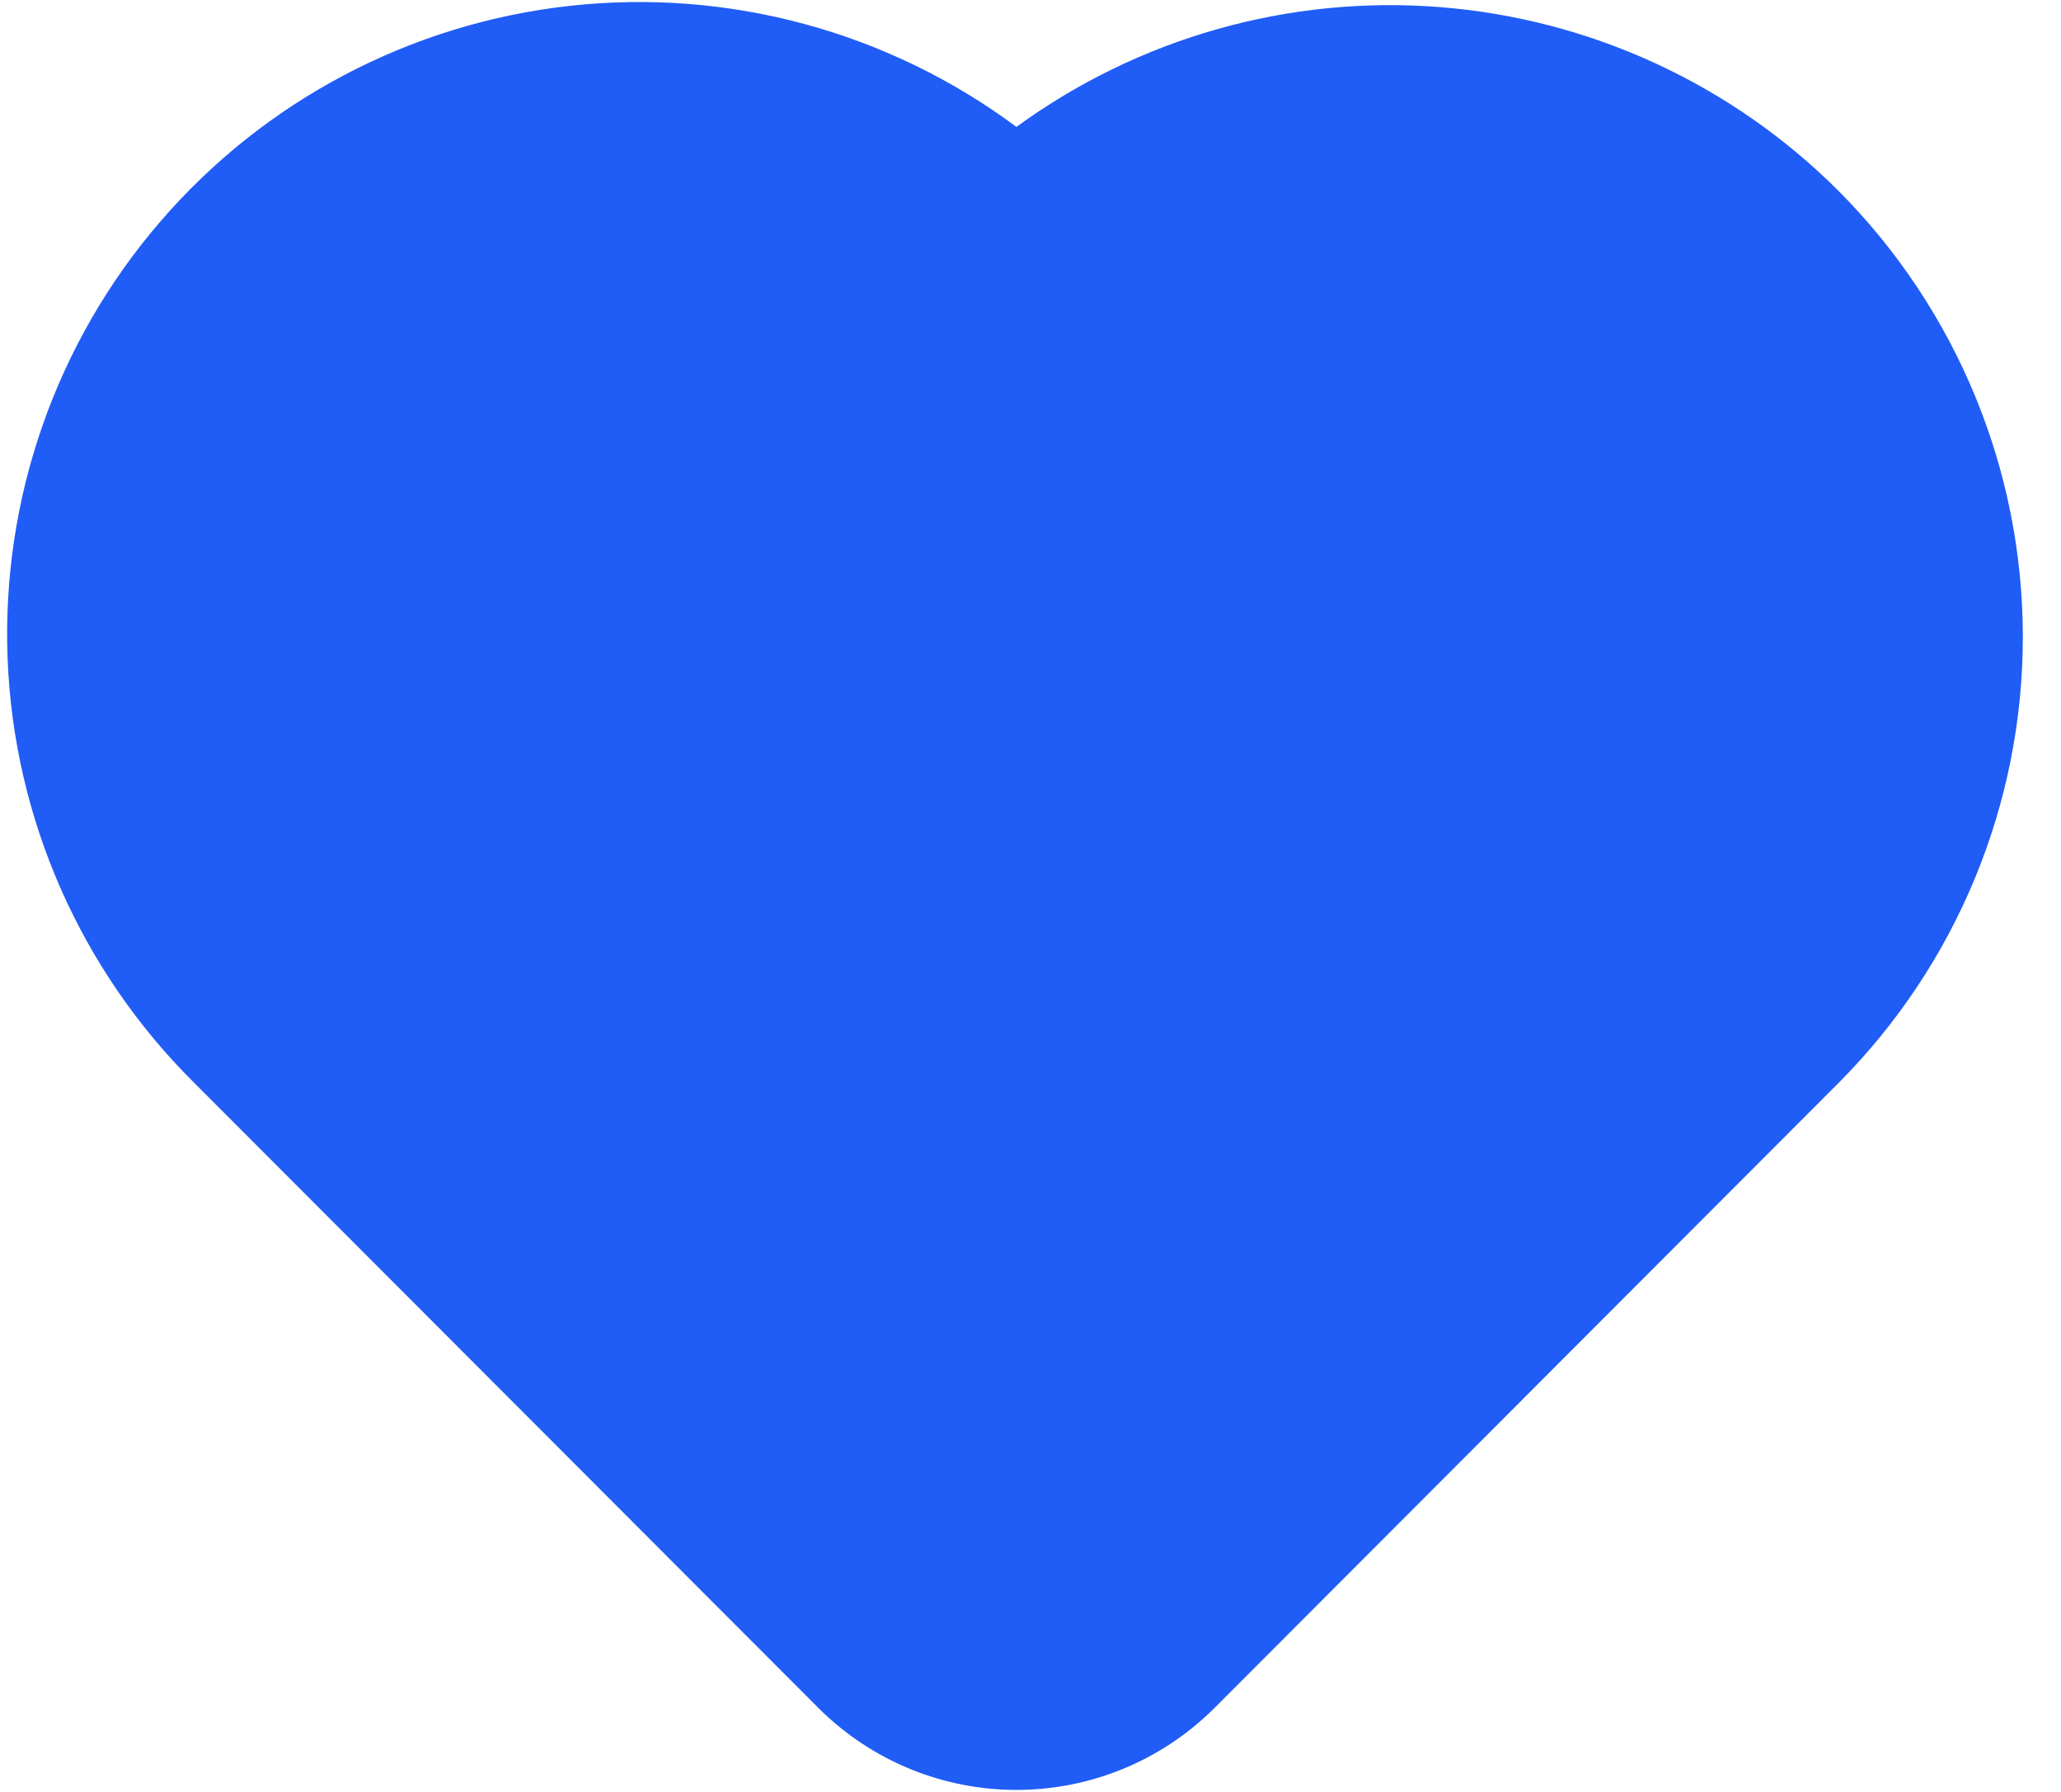 <svg width="46" height="40" viewBox="0 0 46 40" fill="none" xmlns="http://www.w3.org/2000/svg">
<path d="M41.046 4.273C38.661 1.882 35.499 0.422 32.132 0.158C28.765 -0.106 25.415 0.843 22.686 2.833C19.823 0.704 16.26 -0.262 12.714 0.131C9.168 0.524 5.902 2.245 3.575 4.949C1.247 7.653 0.031 11.139 0.17 14.704C0.309 18.269 1.795 21.649 4.326 24.163L18.299 38.158C19.469 39.31 21.044 39.955 22.686 39.955C24.328 39.955 25.904 39.31 27.074 38.158L41.046 24.163C43.673 21.52 45.148 17.945 45.148 14.218C45.148 10.492 43.673 6.916 41.046 4.273Z" fill="#205CF6"/>
</svg>
